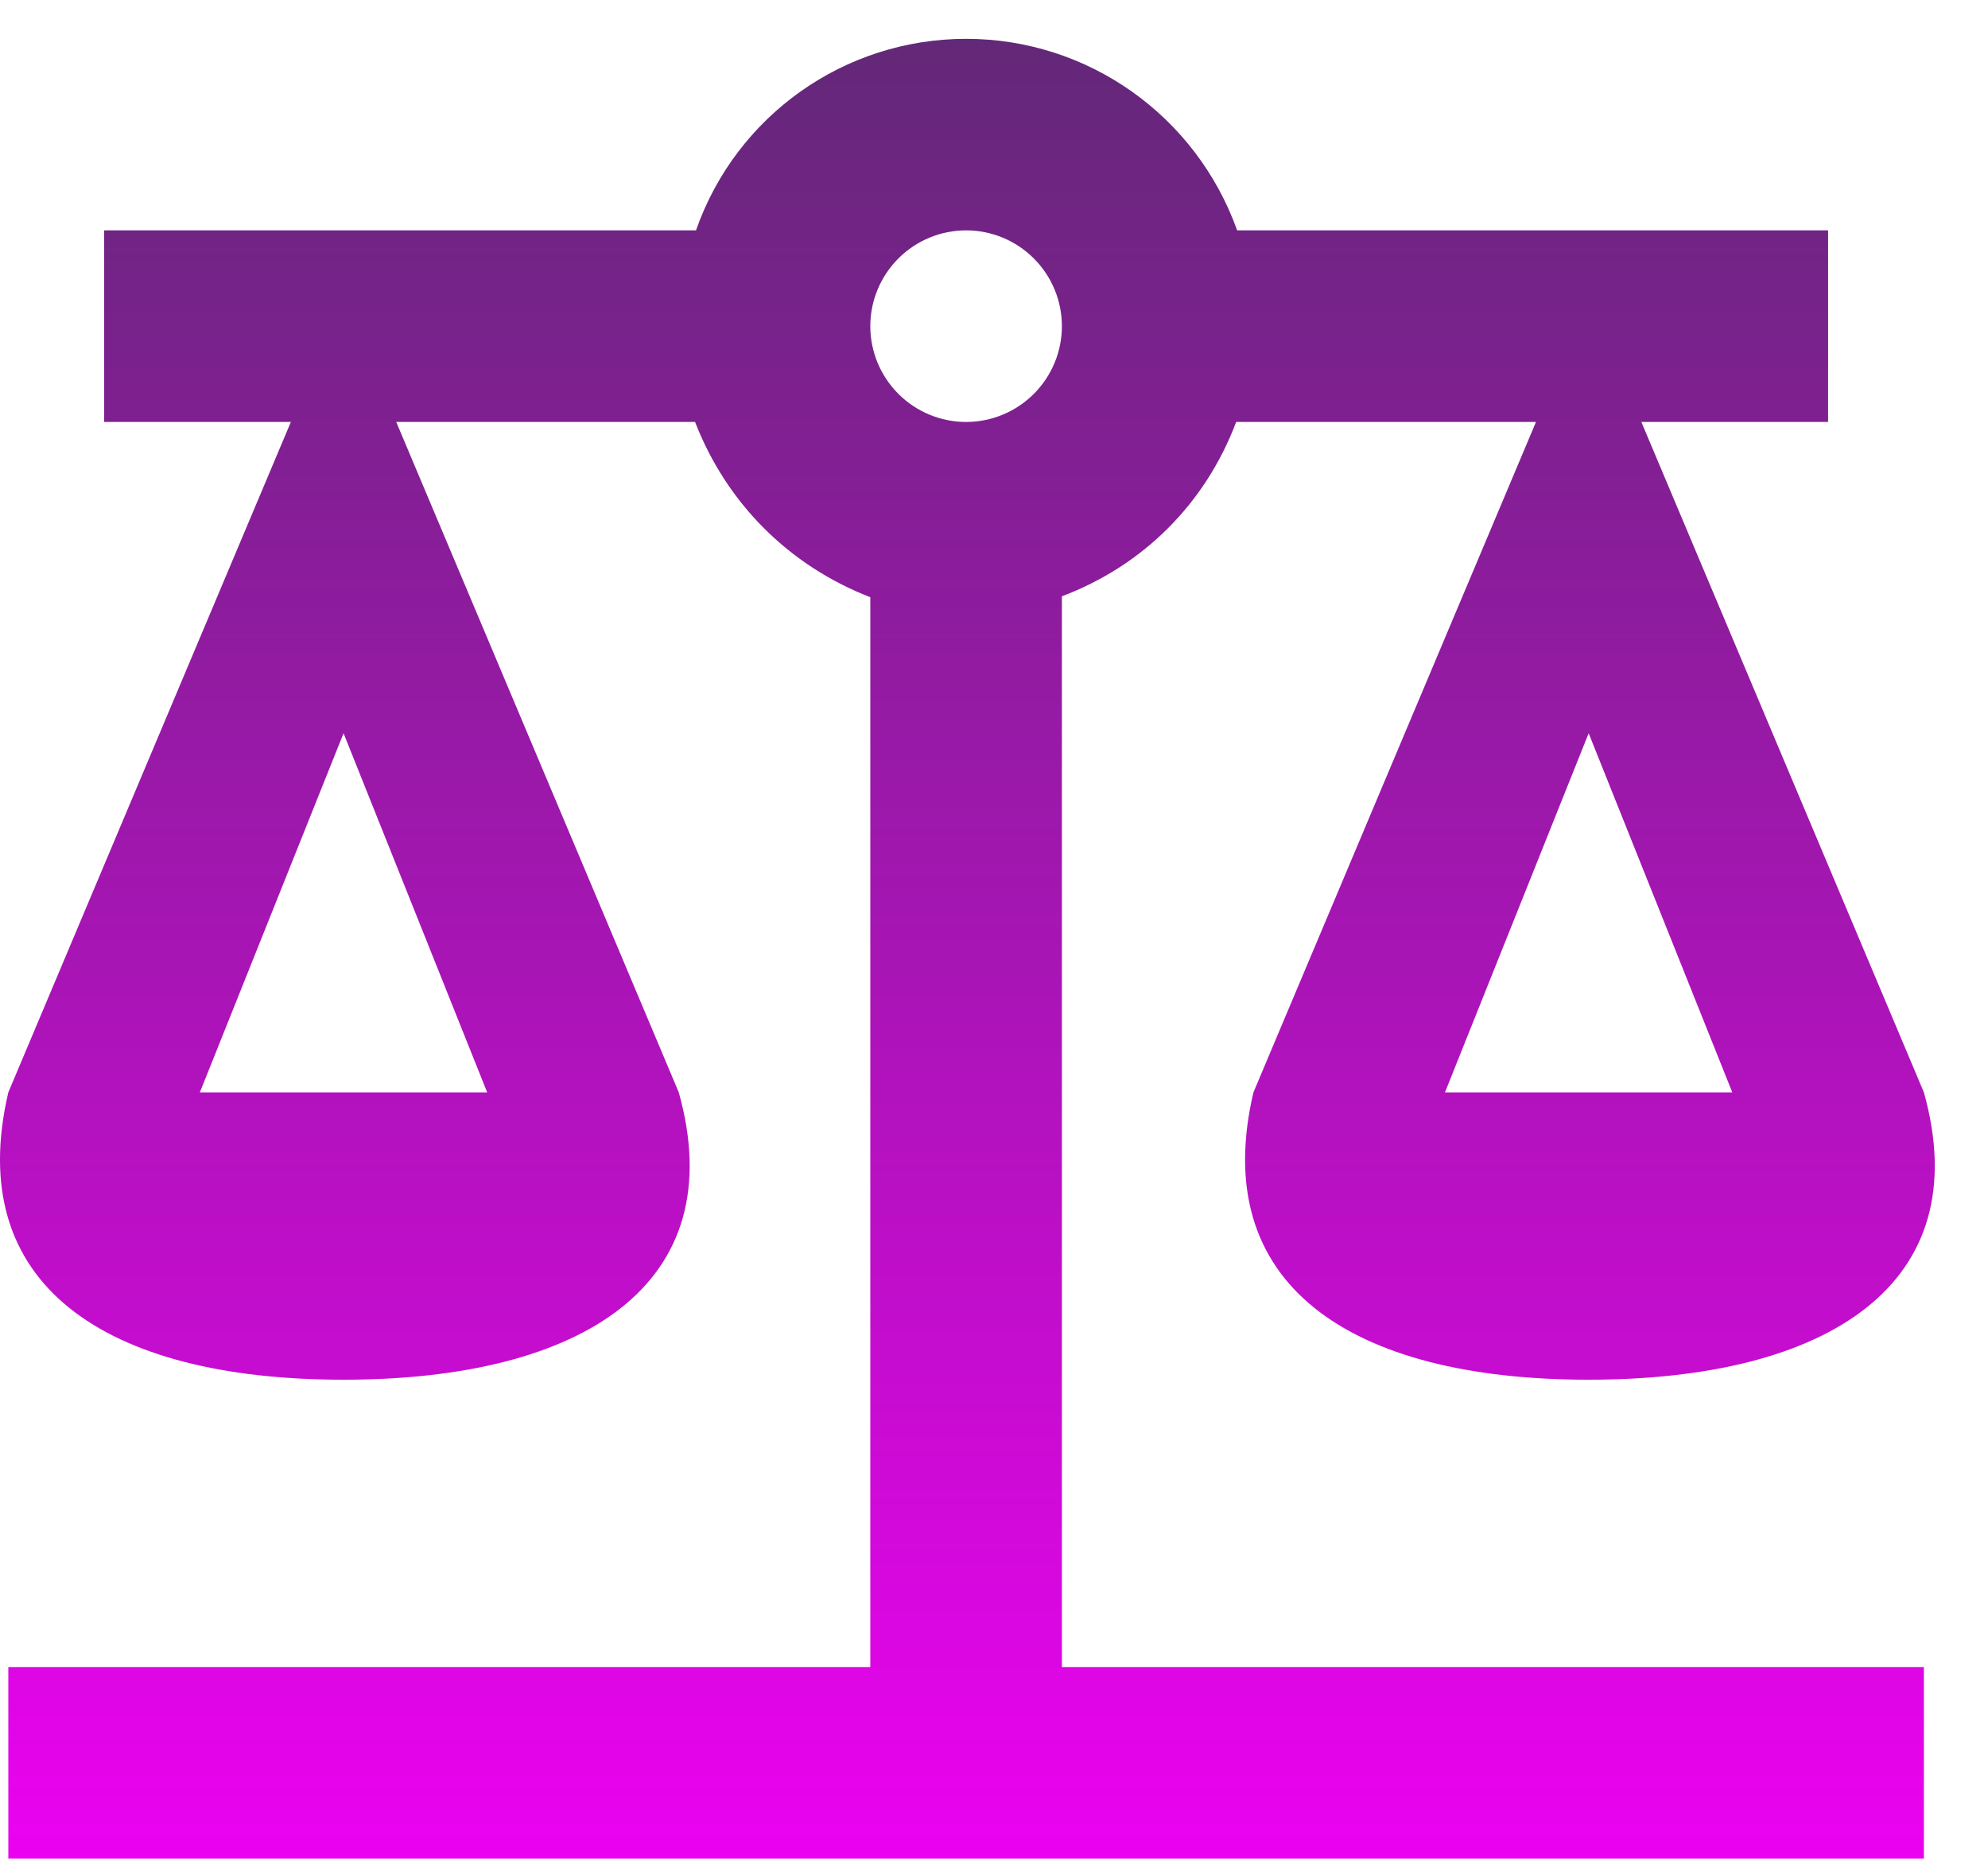 <svg width="32" height="30" viewBox="0 0 32 30" fill="none" xmlns="http://www.w3.org/2000/svg">
<path d="M15.551 0.625C13.593 0.625 11.851 1.858 11.203 3.708H1.676V6.792H4.682L0.134 17.583C-0.59 20.667 1.676 22.208 5.53 22.208C9.384 22.208 11.789 20.667 10.926 17.583L6.378 6.792H11.188C11.697 8.102 12.699 9.104 14.009 9.613V26.833H0.134V29.917H30.968V26.833H17.093V9.598C18.403 9.104 19.405 8.102 19.898 6.792H24.724L20.176 17.583C19.451 20.667 21.718 22.208 25.572 22.208C29.426 22.208 31.831 20.667 30.968 17.583L26.42 6.792H29.426V3.708H19.914C19.251 1.858 17.509 0.625 15.551 0.625ZM15.551 3.708C15.96 3.708 16.352 3.871 16.641 4.16C16.93 4.449 17.093 4.841 17.093 5.25C17.093 5.659 16.93 6.051 16.641 6.34C16.352 6.629 15.96 6.792 15.551 6.792C15.142 6.792 14.75 6.629 14.461 6.34C14.172 6.051 14.009 5.659 14.009 5.25C14.009 4.841 14.172 4.449 14.461 4.16C14.75 3.871 15.142 3.708 15.551 3.708ZM5.53 11.802L7.842 17.583H3.217L5.53 11.802ZM25.572 11.802L27.884 17.583H23.259L25.572 11.802Z" fill="url(#paint0_linear_282_589)"/>
<defs>
<linearGradient id="paint0_linear_282_589" x1="15.571" y1="0.625" x2="15.571" y2="29.917" gradientUnits="userSpaceOnUse">
<stop stop-color="#632878"/>
<stop offset="1" stop-color="#EB02F0"/>
</linearGradient>
</defs>
</svg>
